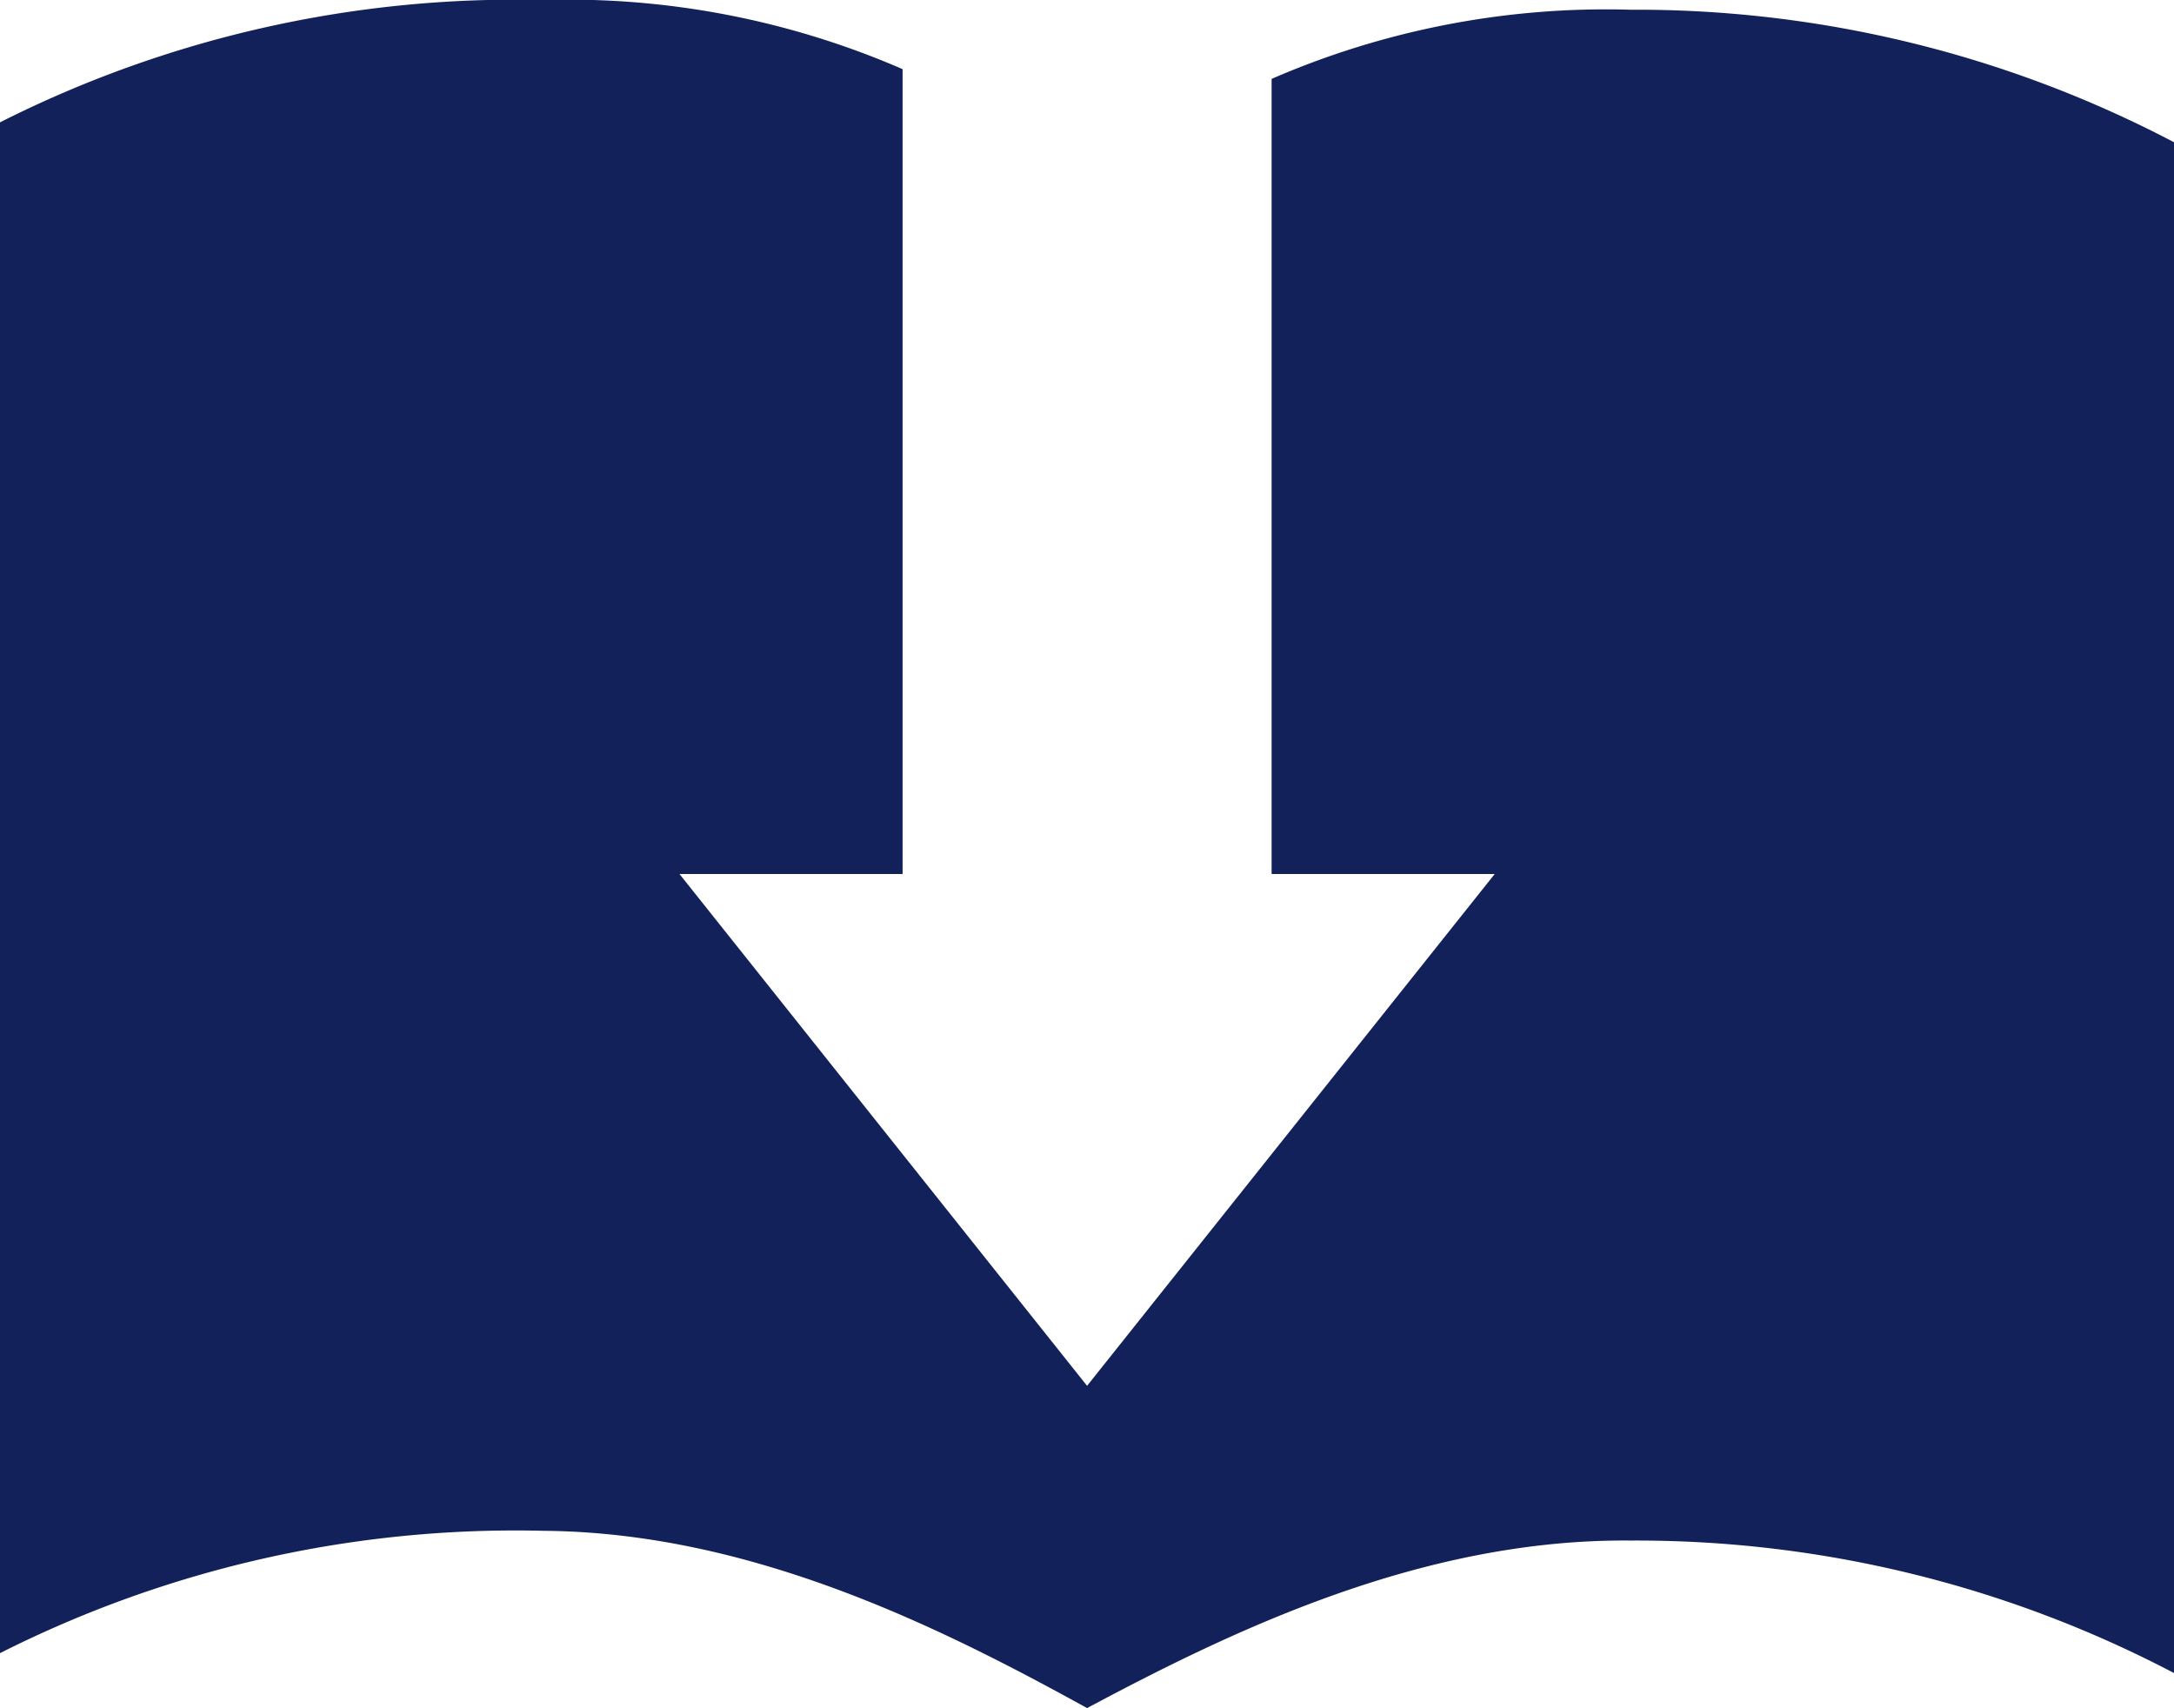 <svg xmlns="http://www.w3.org/2000/svg" viewBox="0 0 42.437 33.34">
  <defs>
    <style>
      .cls-1 {
        fill: #122159;
        fill-rule: evenodd;
      }
    </style>
  </defs>
  <path id="ico_catalog.svg" class="cls-1" d="M786.064,1437.33l-7.956-9.99h4.355v-15.71a16.383,16.383,0,0,0-7.011-1.35,22.332,22.332,0,0,0-10.612,2.39v29.88a22.332,22.332,0,0,1,10.612-2.39c4.057,0.03,7.764,1.89,10.612,3.46v-6.29h0Zm10.612-26.86a16.378,16.378,0,0,0-7.01,1.35v15.52h4.355l-7.957,9.99v6.29c2.849-1.52,6.556-3.31,10.612-3.27a22.578,22.578,0,0,1,10.612,2.59v-29.88A22.578,22.578,0,0,0,796.676,1410.47Z" transform="translate(-764.844 -1410.28)"/>
</svg>
